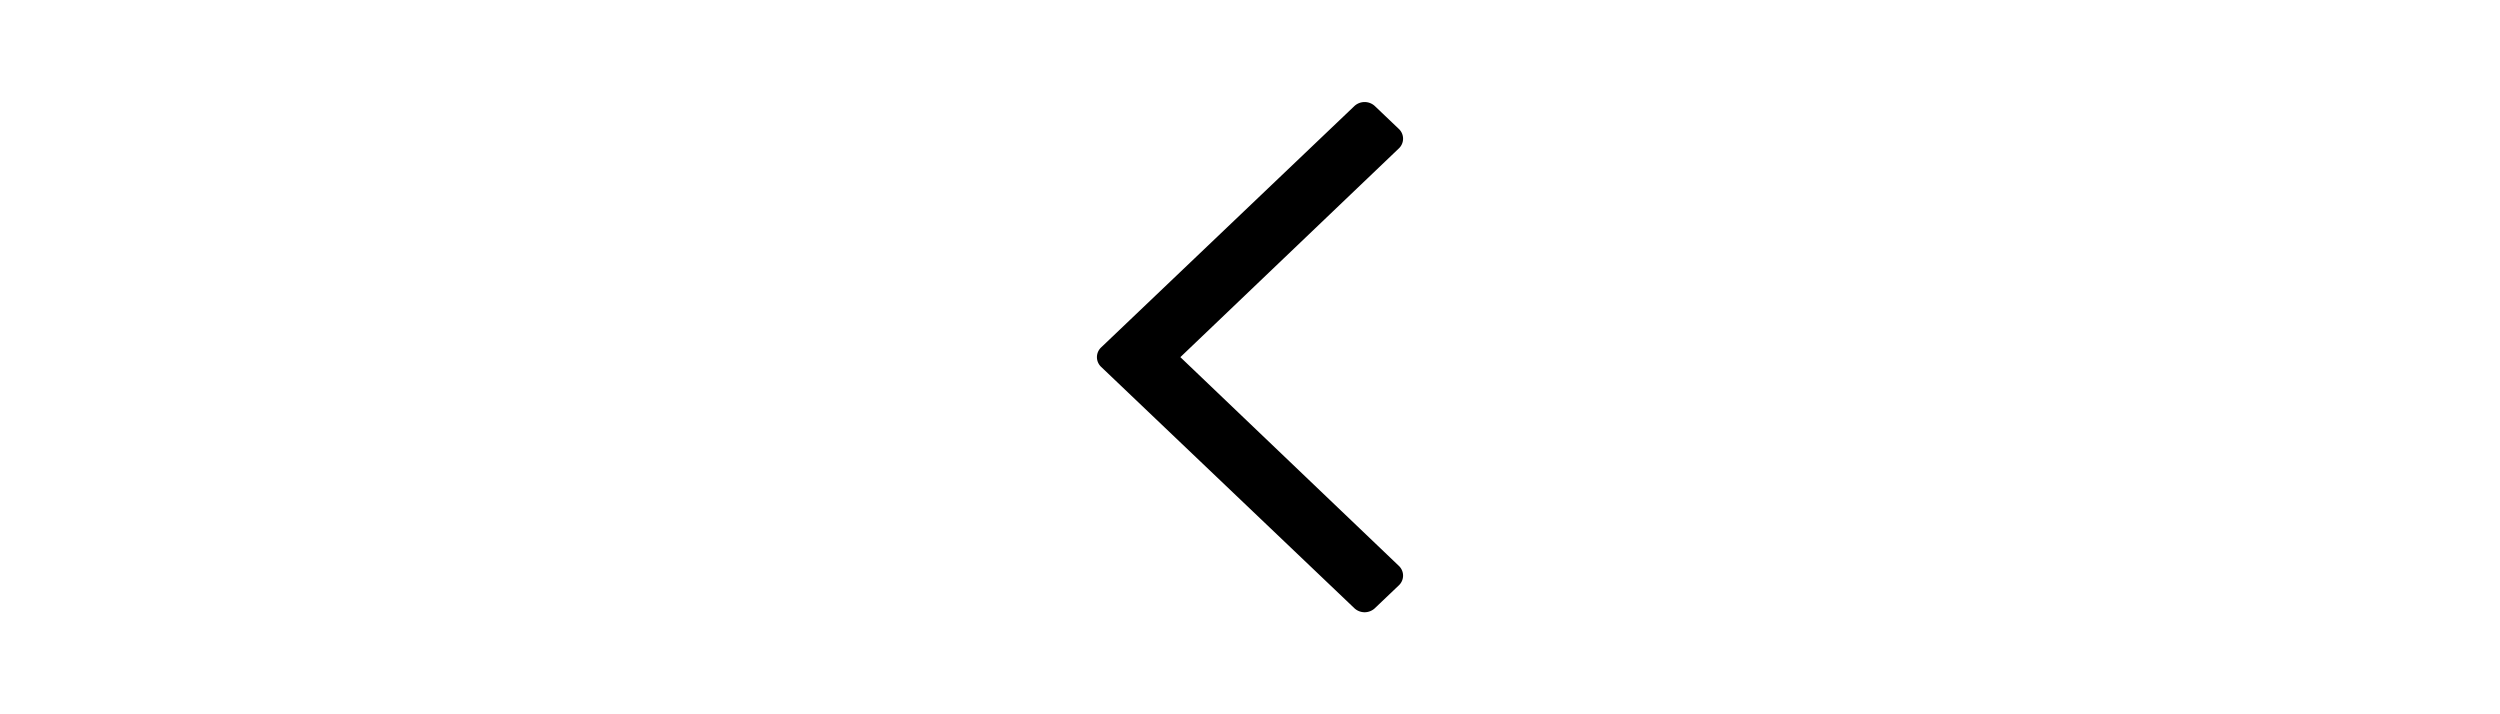 <svg xmlns="http://www.w3.org/2000/svg" height="16" viewBox="0 0 56 56">
  <path d="M37.79 47.682l1.877-1.788a1.048 1.048 0 0 0 0-1.533L22.54 28l17.127-16.361a1.048 1.048 0 0 0 0-1.533L37.79 8.317a1.178 1.178 0 0 0-1.608 0L16.333 27.234a1.048 1.048 0 0 0 0 1.533l19.849 18.916a1.177 1.177 0 0 0 1.608 0z"/>
</svg>
